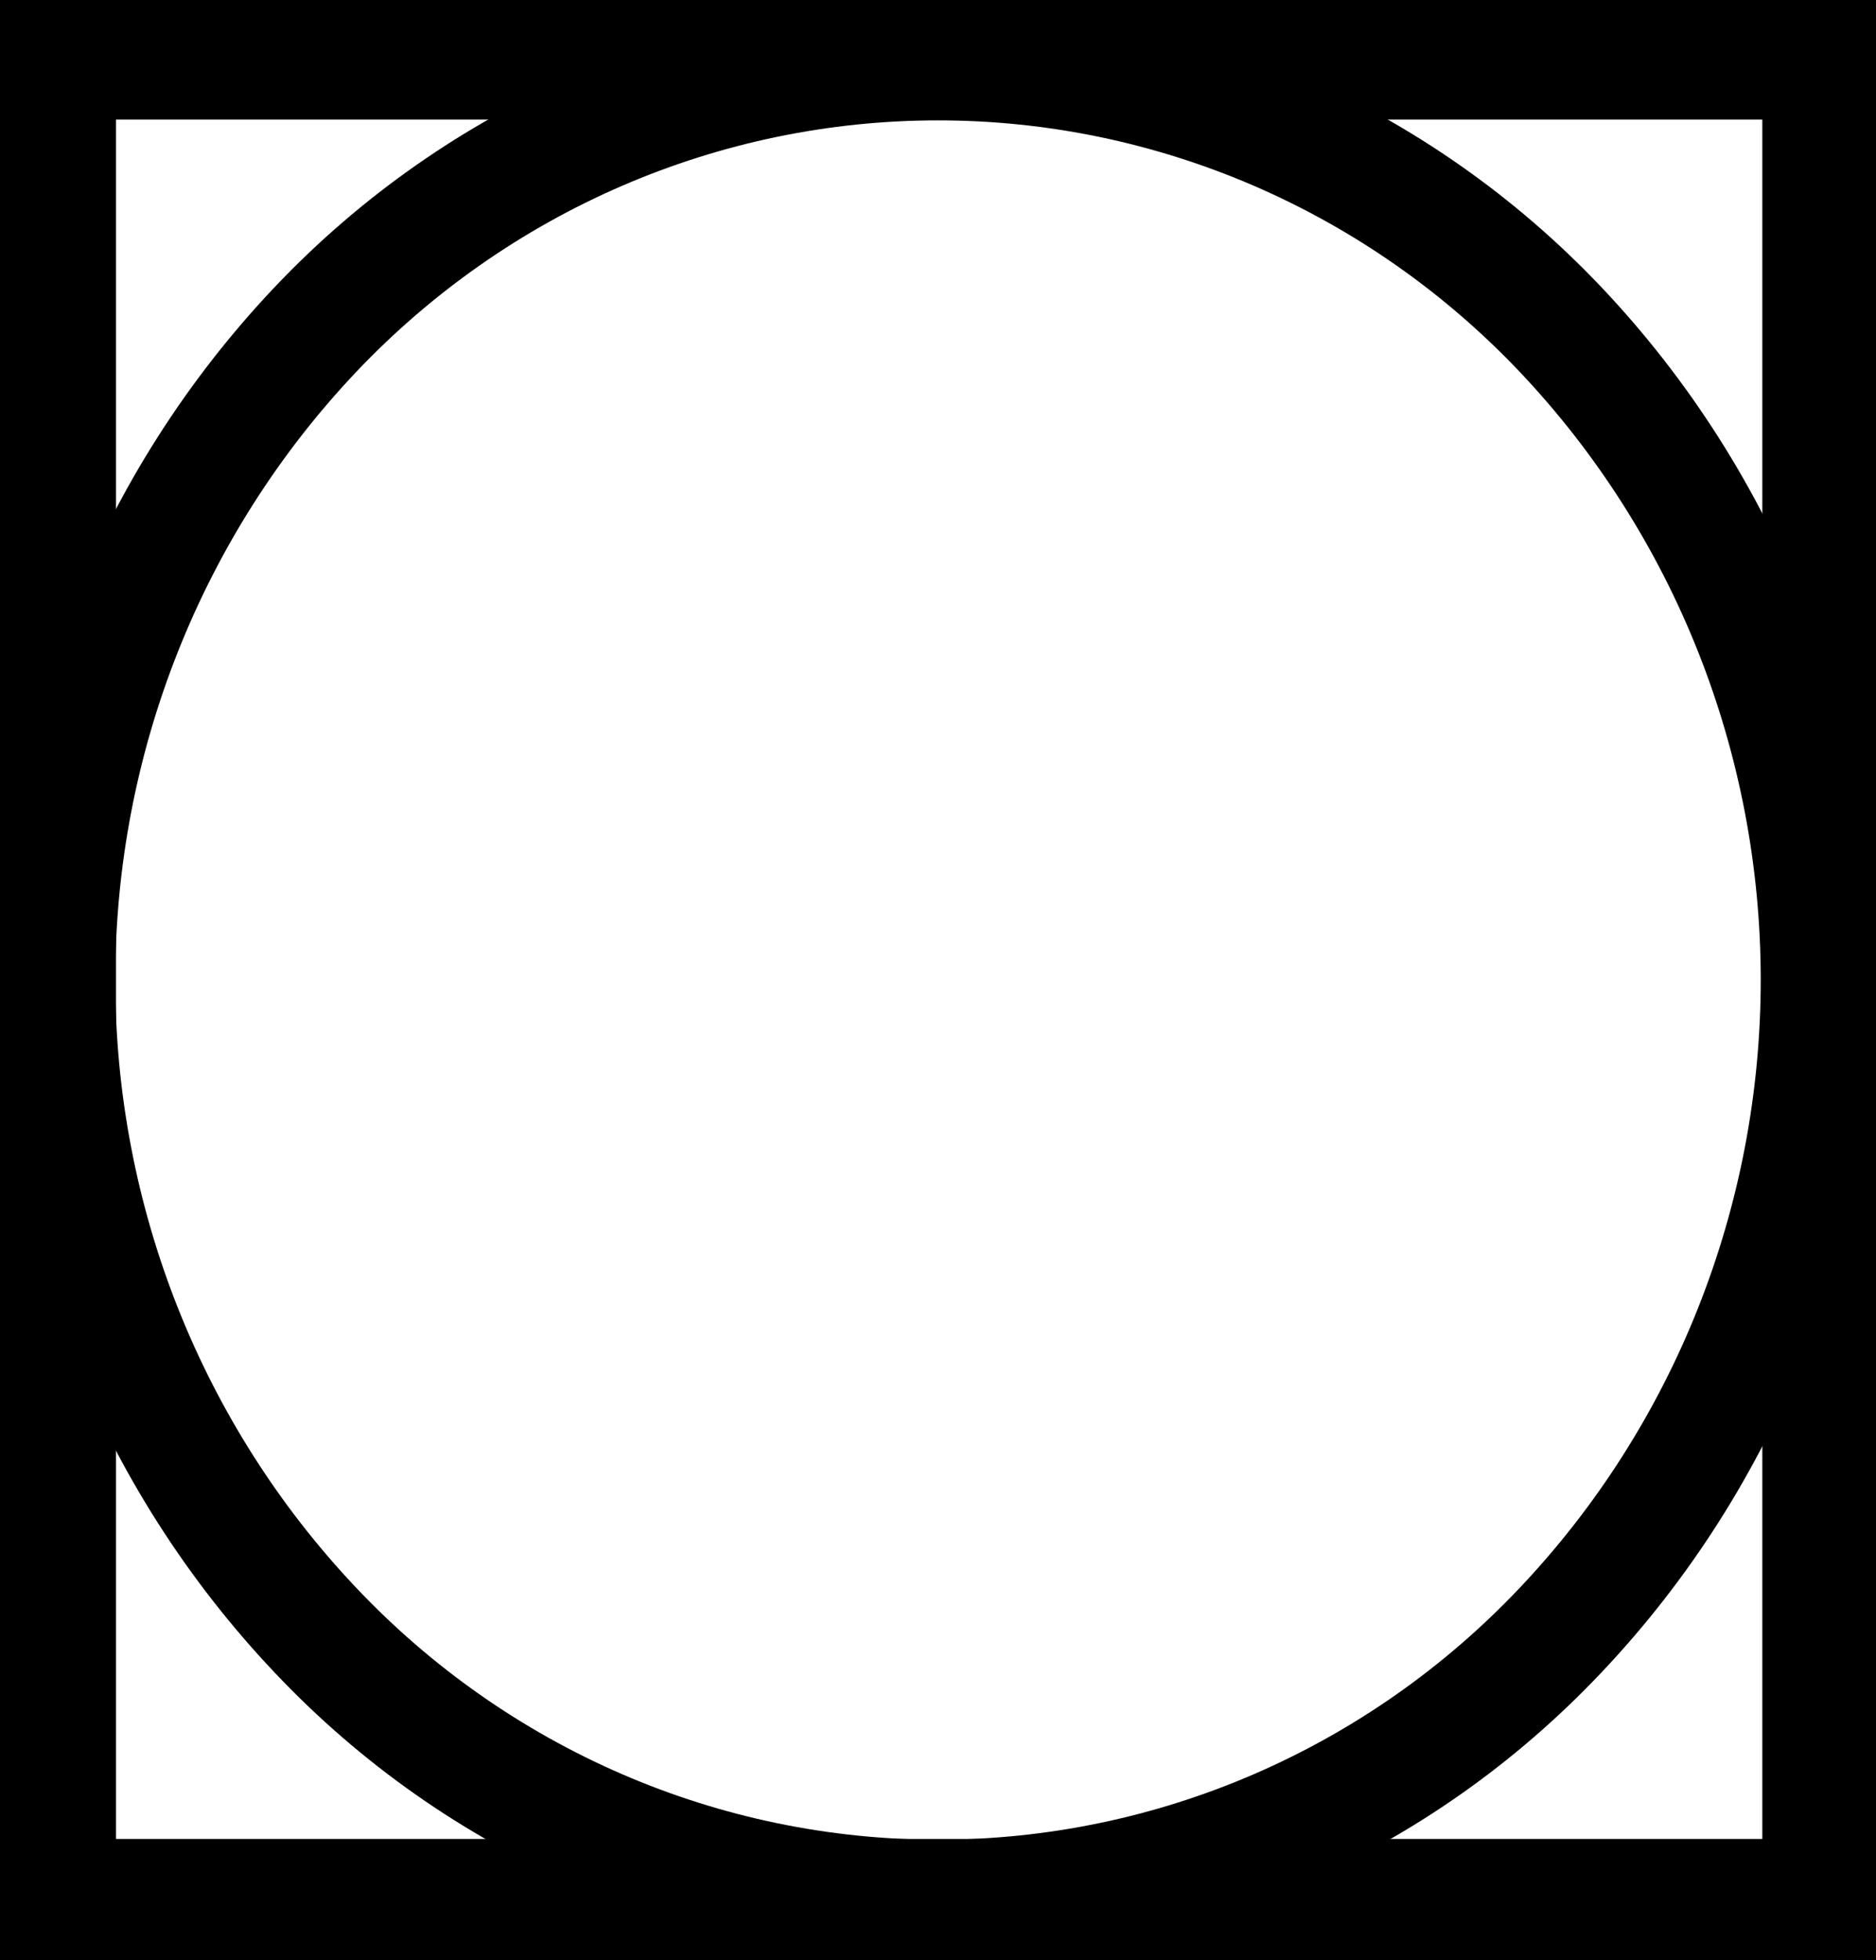 <svg width="90" height="94" viewBox="0 0 90 94" fill="none" xmlns="http://www.w3.org/2000/svg">
<path fill-rule="evenodd" clip-rule="evenodd" d="M2.727 0H90V94H0V0H2.727ZM84.546 5.735H5.564V88.191H84.546V5.735Z" fill="black"/>
<path fill-rule="evenodd" clip-rule="evenodd" d="M45 0C50.94 0.005 56.818 1.226 62.284 3.591C67.75 5.956 72.693 9.416 76.818 13.764C85.274 22.685 90 34.597 90 46.991C90 59.386 85.274 71.297 76.818 80.218C72.699 84.576 67.758 88.043 62.29 90.411C56.823 92.779 50.942 94 45 94C39.058 94 33.177 92.779 27.71 90.411C22.242 88.043 17.301 84.576 13.182 80.218C4.726 71.297 0 59.386 0 46.991C0 34.597 4.726 22.685 13.182 13.764C17.307 9.416 22.25 5.956 27.716 3.591C33.182 1.226 39.06 0.005 45 0ZM72.909 17.834C69.291 14.02 64.956 10.986 60.161 8.913C55.366 6.841 50.21 5.773 45 5.773C39.79 5.773 34.634 6.841 29.839 8.913C25.044 10.986 20.709 14.02 17.091 17.834C9.674 25.665 5.53 36.116 5.53 46.991C5.53 57.866 9.674 68.318 17.091 76.148C20.706 79.968 25.041 83.006 29.836 85.081C34.631 87.156 39.789 88.226 45 88.226C50.211 88.226 55.369 87.156 60.164 85.081C64.96 83.006 69.294 79.968 72.909 76.148C80.326 68.318 84.47 57.866 84.47 46.991C84.47 36.116 80.326 25.665 72.909 17.834Z" fill="black"/>
</svg>

